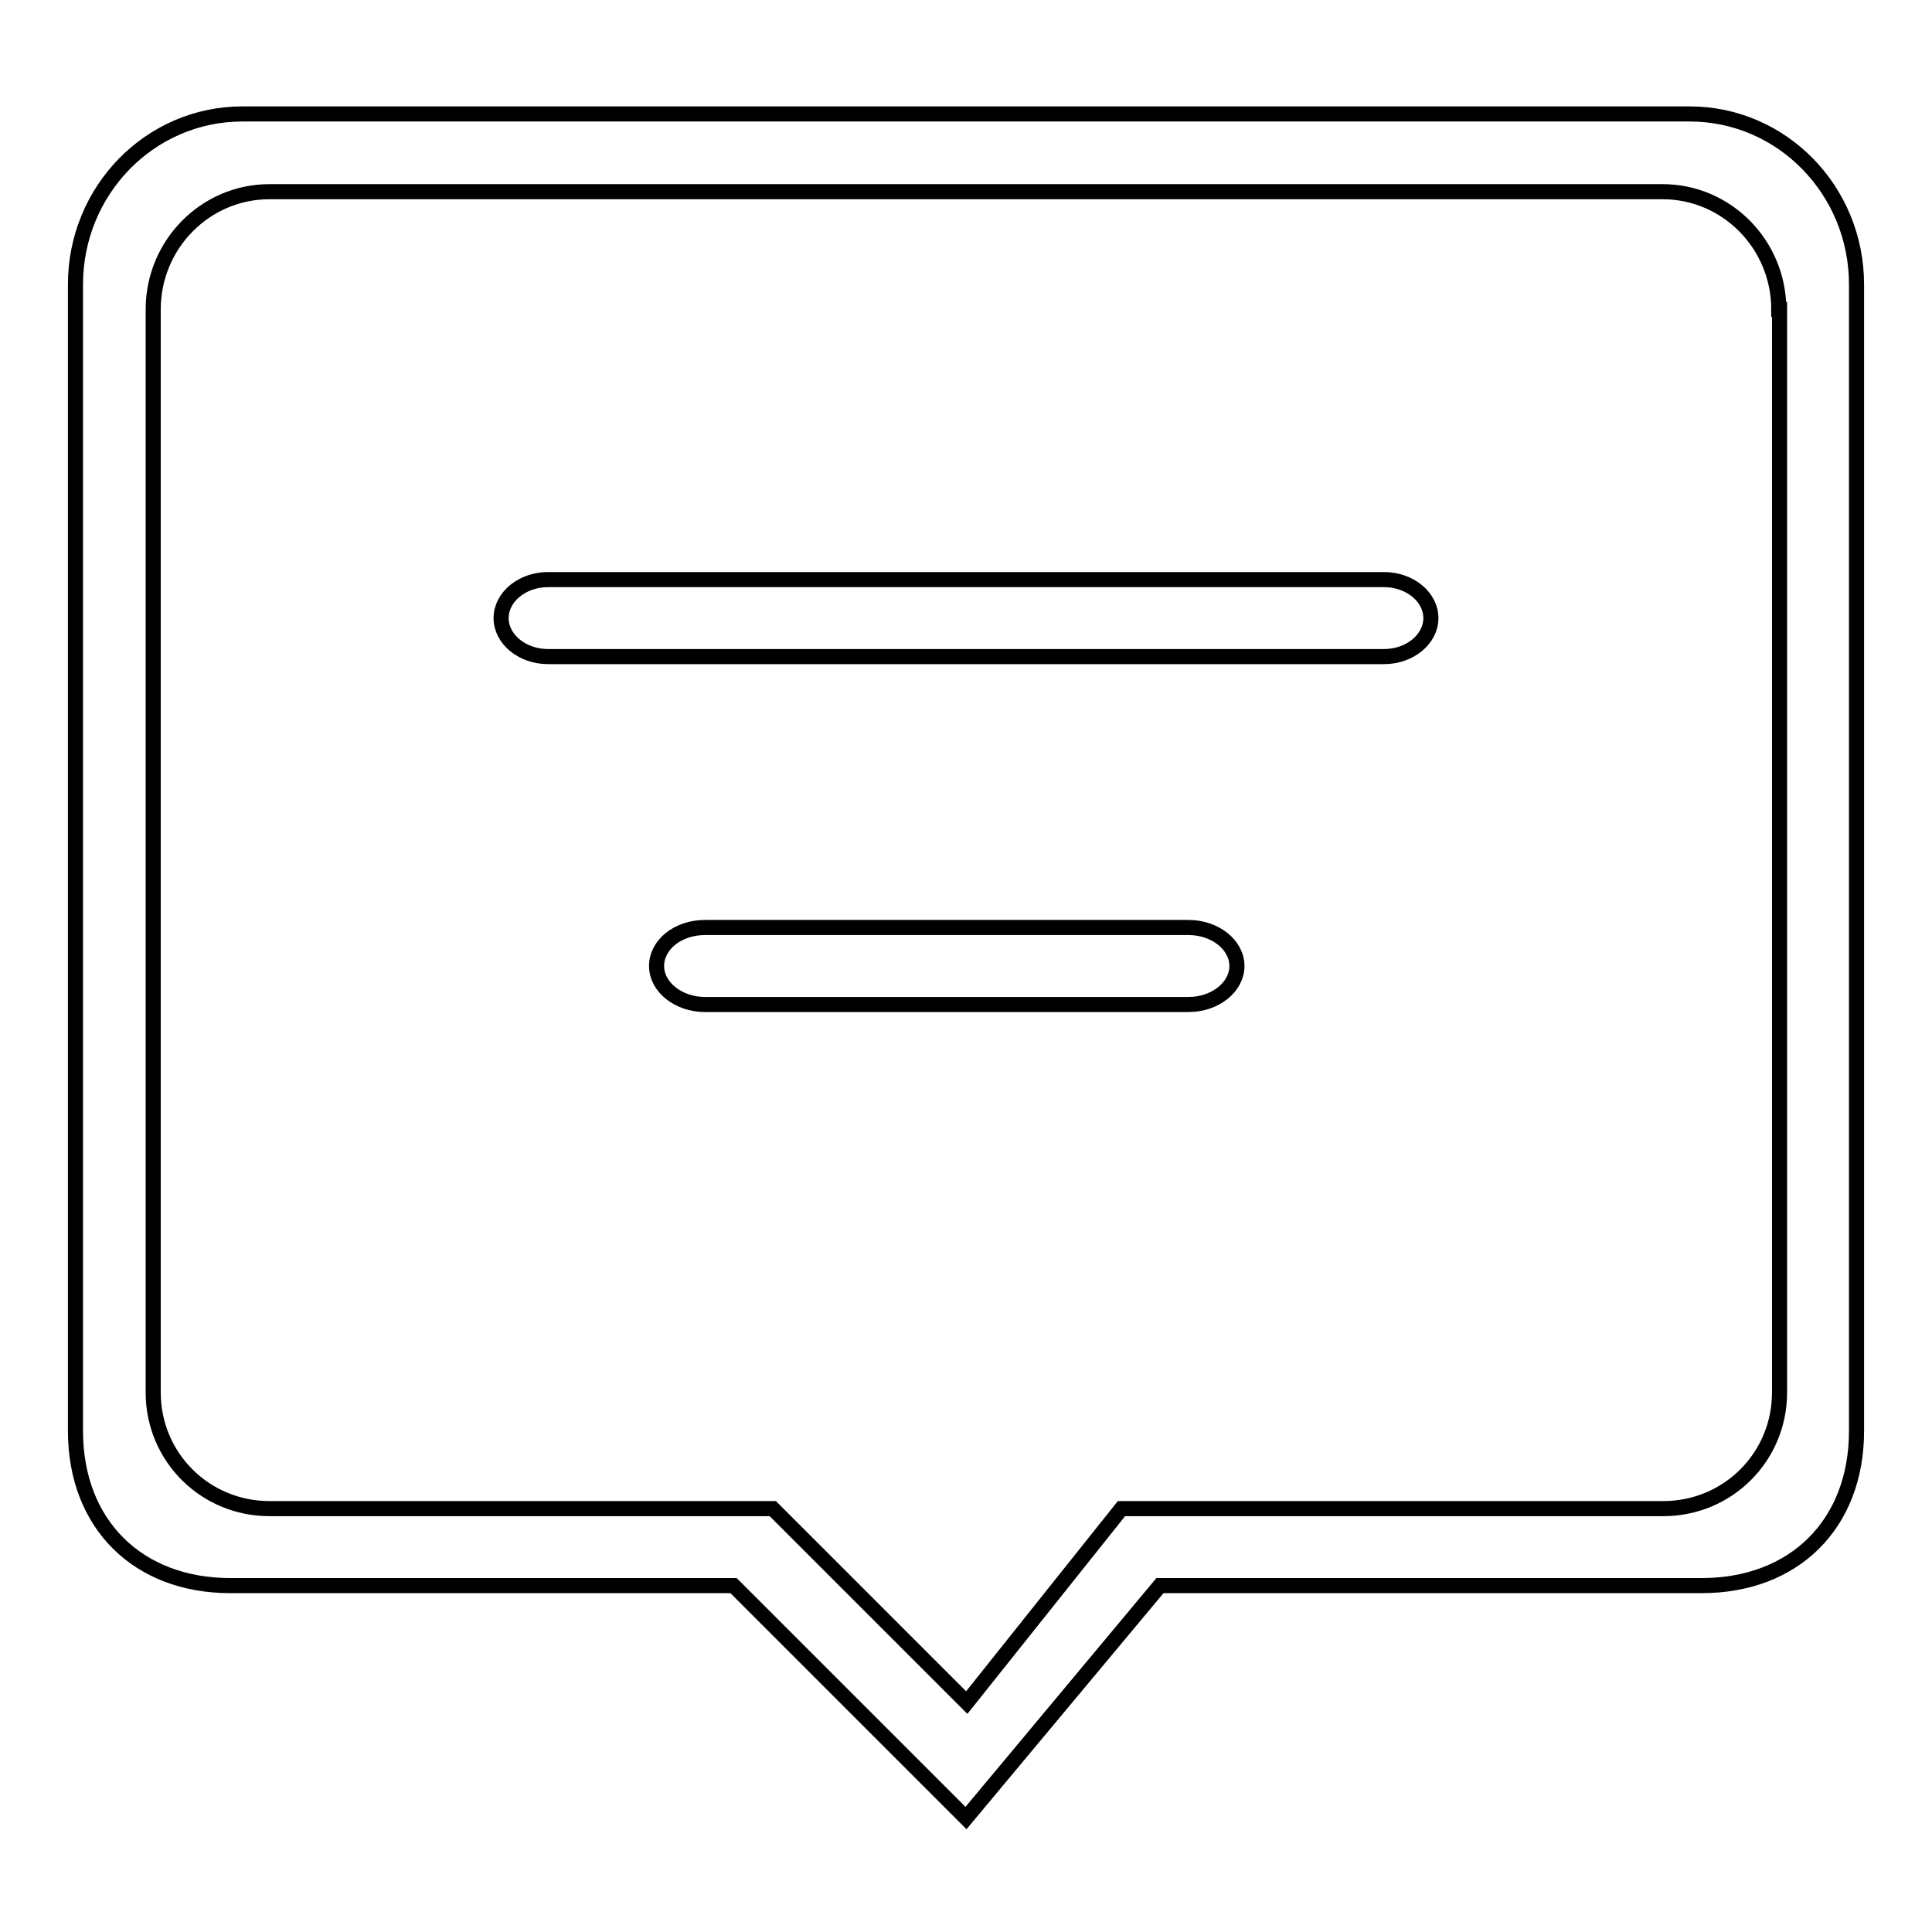 <?xml version="1.0" encoding="utf-8"?>
<!-- Svg Vector Icons : http://www.onlinewebfonts.com/icon -->
<!DOCTYPE svg PUBLIC "-//W3C//DTD SVG 1.1//EN" "http://www.w3.org/Graphics/SVG/1.1/DTD/svg11.dtd">
<svg version="1.1" xmlns="http://www.w3.org/2000/svg" xmlns:xlink="http://www.w3.org/1999/xlink" x="0px" y="0px" viewBox="0 0 256 256" enable-background="new 0 0 256 256" xml:space="preserve">
<g> <path stroke-width="2" fill-opacity="0" stroke="#000000"  d="M225.5,210.1h-71.8L128,240.9l-30.8-30.8H30.5c-12.2,0-20.5-8.1-20.5-20.5V37.7c0-12.5,9.9-22.6,22.1-22.6 h191.8c12.2,0,22.1,10.1,22.1,22.6v151.9C246,202,237.7,210.1,225.5,210.1z M235.7,41c0-8.6-6.9-15.6-15.4-15.6H35.7 c-8.5,0-15.4,7-15.4,15.6v143.5c0,8.6,6.9,15.4,15.4,15.4h66.7l25.7,25.7l20.5-25.7h71.8c8.5,0,15.4-6.8,15.4-15.4V41z M183.4,87 H72.6c-3.4,0-6.2-2.3-6.2-5.1c0-2.8,2.8-5.1,6.2-5.1h110.8c3.4,0,6.2,2.3,6.2,5.1C189.6,84.7,186.8,87,183.4,87z M93.4,122.9h64.1 c3.5,0,6.4,2.3,6.4,5.1s-2.9,5.1-6.4,5.1H93.4c-3.5,0-6.4-2.3-6.4-5.1S89.8,122.9,93.4,122.9z"/></g>
</svg>